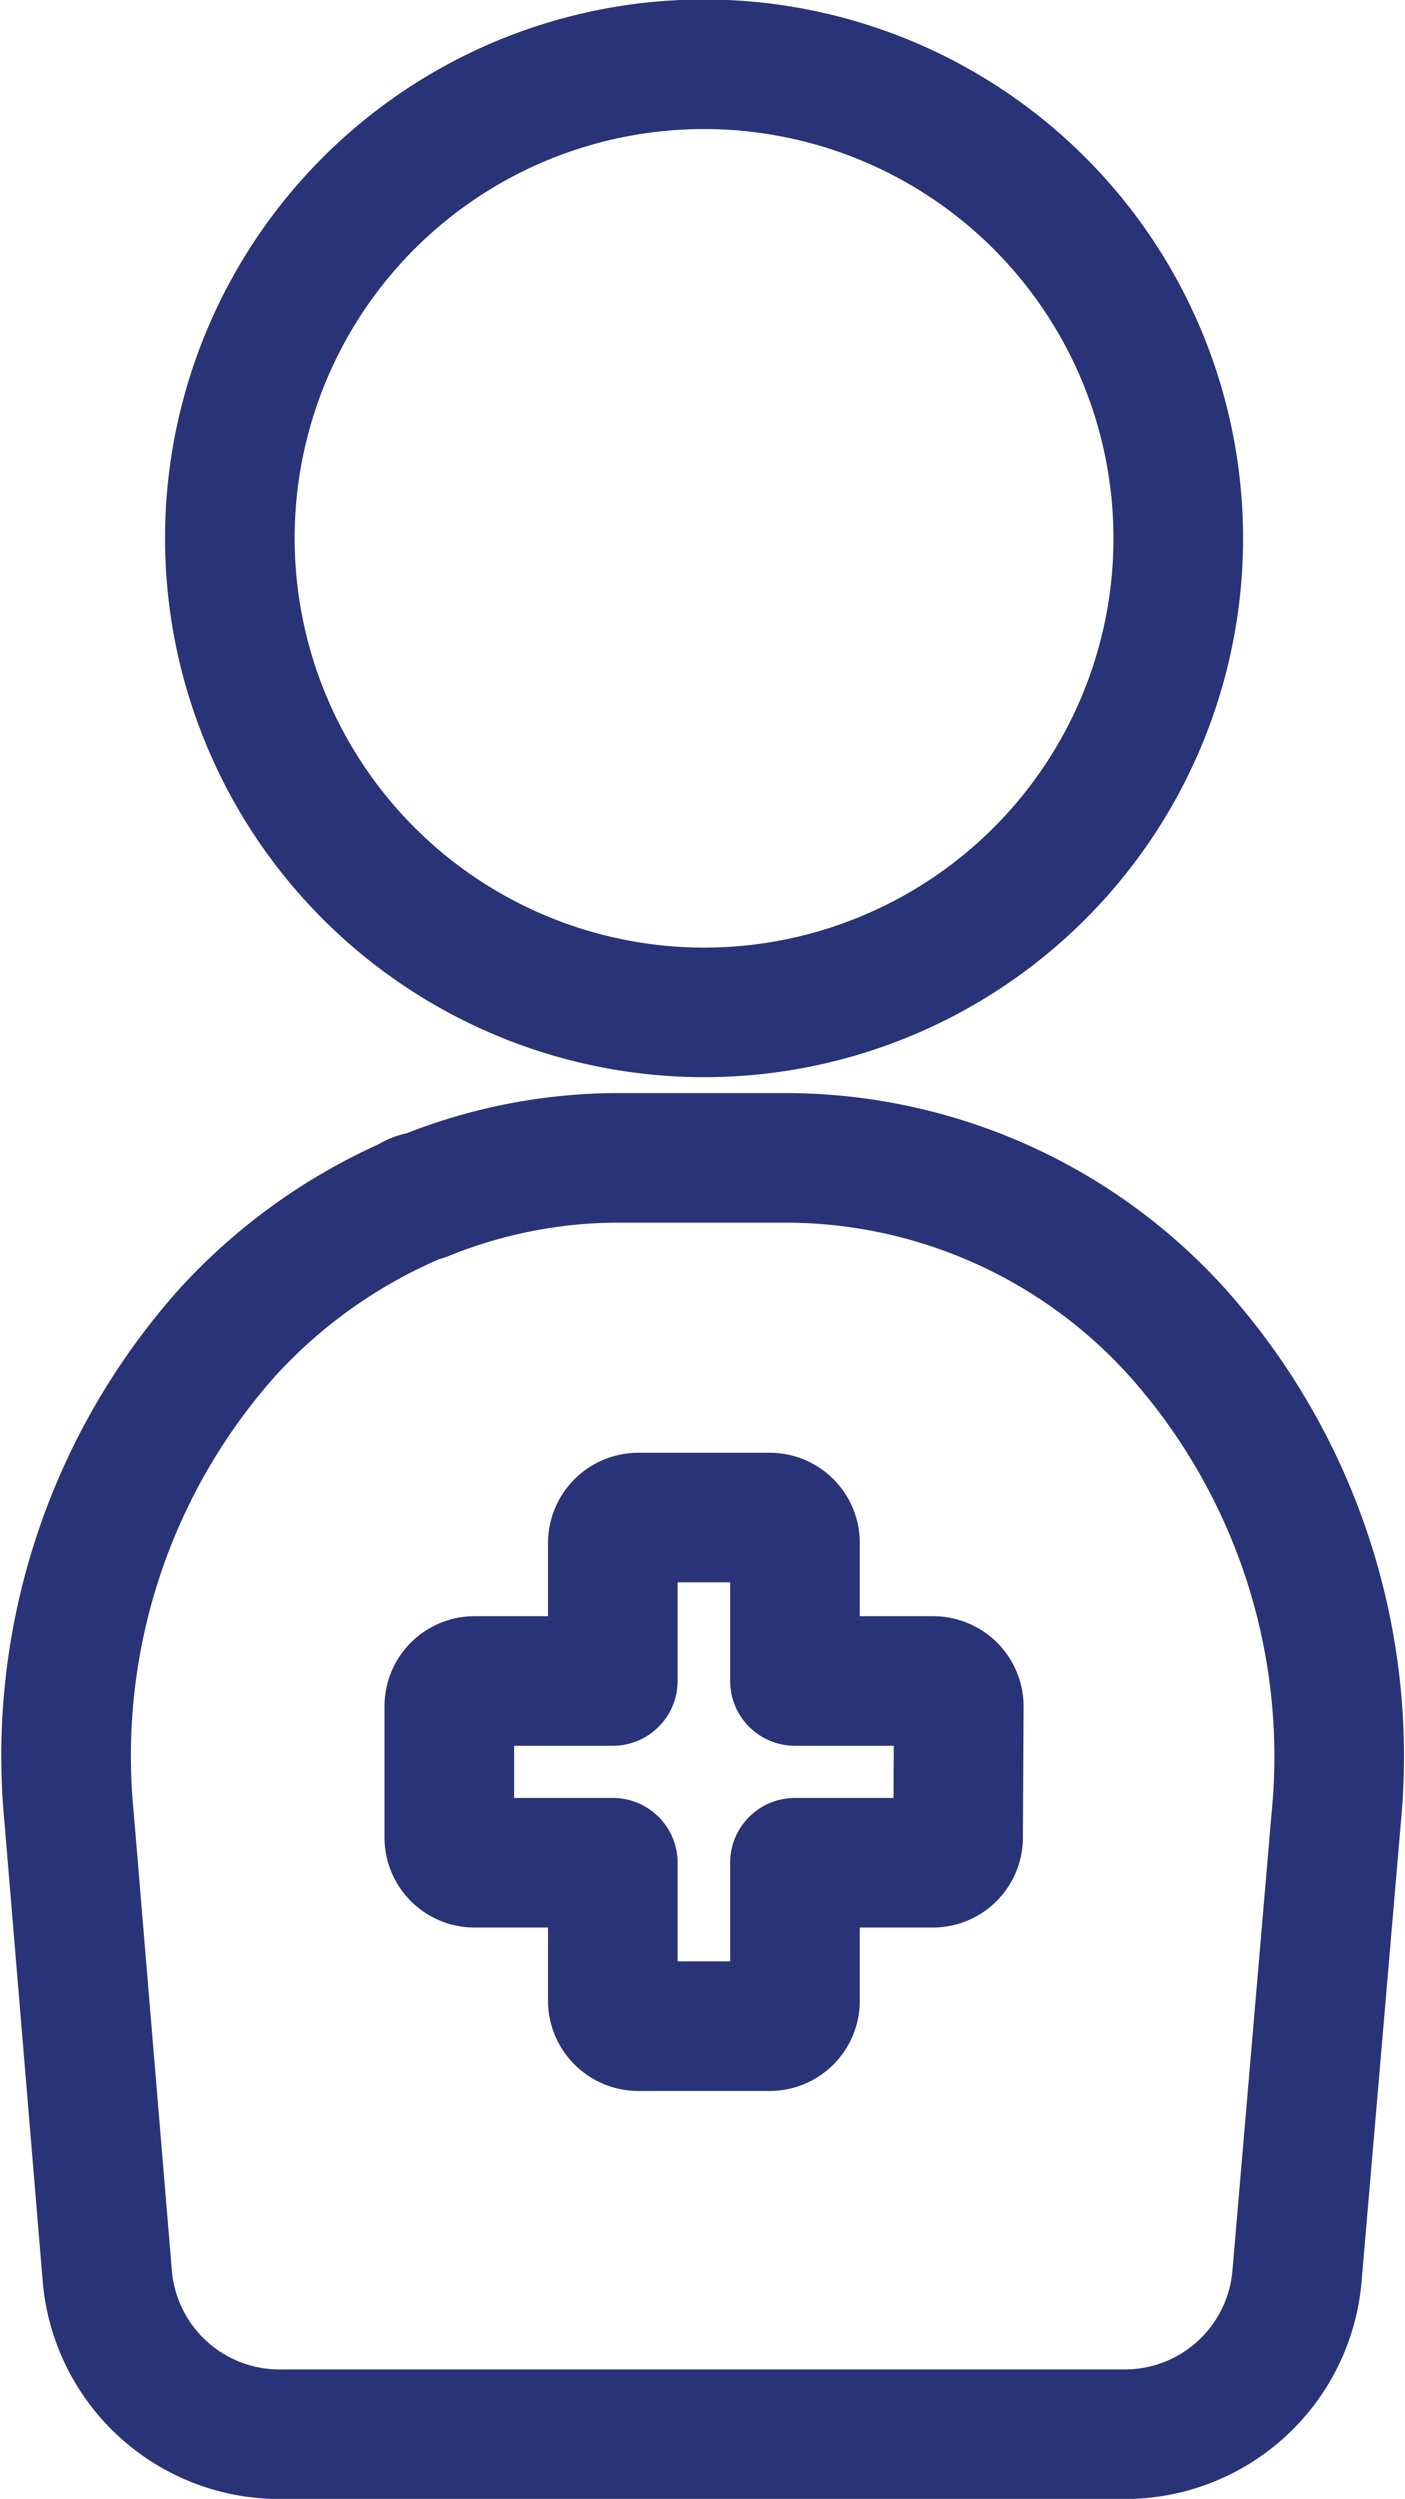 <svg xmlns="http://www.w3.org/2000/svg" viewBox="0 0 40.65 72.32"><defs><style>.e52bb7d8-cf1f-4ec8-bd30-0764cd998f75{fill:none;stroke:#293378;stroke-linecap:round;stroke-linejoin:round;stroke-width:3.75px;}</style></defs><g id="a70aba8c-3d6e-47a3-81b8-d372f9006fc3" data-name="Capa 2"><g id="a211664d-0f1f-48ea-b26c-9794963908ce" data-name="Gràfica"><path class="e52bb7d8-cf1f-4ec8-bd30-0764cd998f75" d="M20.33,29.3A13.72,13.72,0,1,0,6.65,15.55v0A13.73,13.73,0,0,0,20.33,29.3Z"/><path class="e52bb7d8-cf1f-4ec8-bd30-0764cd998f75" d="M34.07,38.57a15.27,15.27,0,0,0-11.35-5.06H17.94a14.93,14.93,0,0,0-5.68,1.11.76.76,0,0,0-.41.15,15.74,15.74,0,0,0-5.27,3.79A18.42,18.42,0,0,0,2,52.61L3.1,65.82a5,5,0,0,0,5,4.63H32.53a5,5,0,0,0,5-4.63l1.13-13.21A18.42,18.42,0,0,0,34.07,38.57ZM27.72,53.18a.73.73,0,0,1-.74.73H23v4a.73.73,0,0,1-.73.73h-3.8a.74.74,0,0,1-.74-.73v-4h-4a.73.73,0,0,1-.73-.73v-3.8a.73.73,0,0,1,.73-.73h4v-4a.74.74,0,0,1,.74-.73h3.8a.73.73,0,0,1,.73.73v4h4a.74.74,0,0,1,.74.73Z"/></g></g></svg>